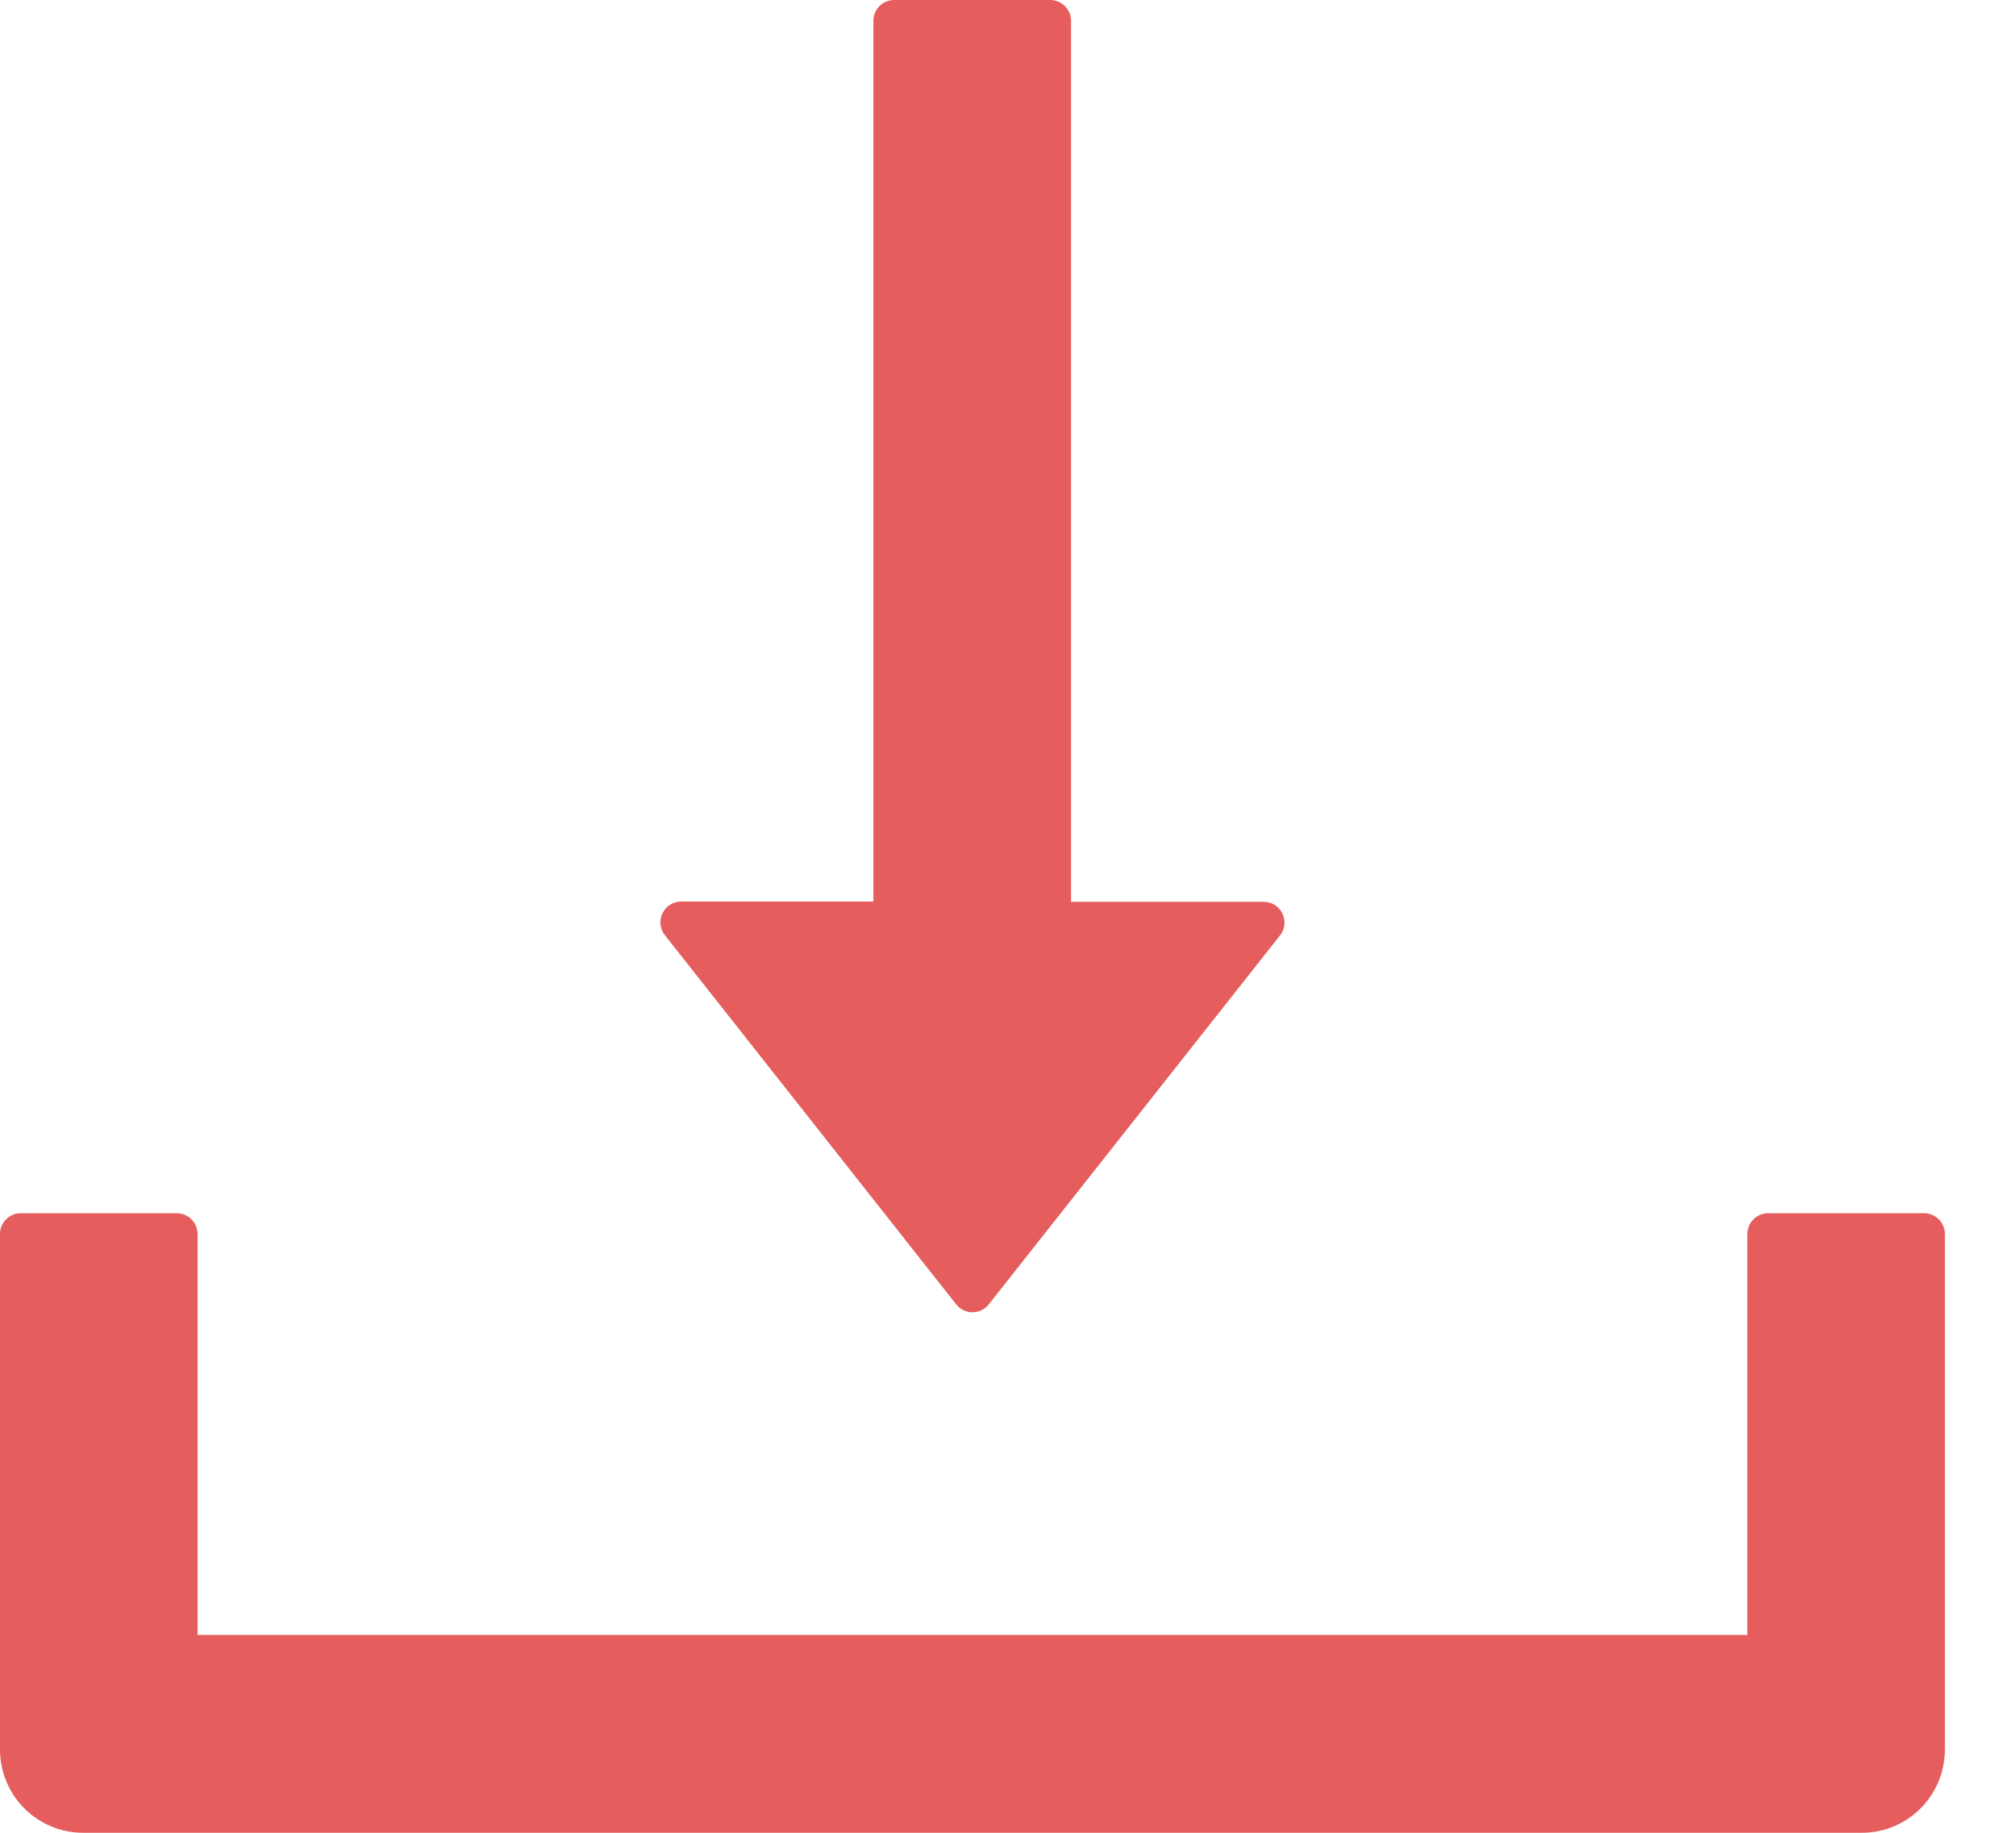 <?xml version="1.0" encoding="UTF-8"?> <svg xmlns="http://www.w3.org/2000/svg" width="22" height="20" viewBox="0 0 22 20" fill="none"> <path d="M10.434 14.233C10.455 14.26 10.482 14.282 10.513 14.297C10.544 14.312 10.578 14.32 10.612 14.32C10.647 14.32 10.681 14.312 10.712 14.297C10.743 14.282 10.77 14.26 10.791 14.233L13.969 10.207C14.085 10.06 13.98 9.841 13.79 9.841H11.688V0.227C11.688 0.102 11.585 0 11.461 0H9.758C9.633 0 9.531 0.102 9.531 0.227V9.838H7.434C7.244 9.838 7.139 10.057 7.255 10.204L10.434 14.233ZM20.997 13.239H19.295C19.17 13.239 19.068 13.341 19.068 13.466V17.841H2.156V13.466C2.156 13.341 2.054 13.239 1.929 13.239H0.227C0.102 13.239 0 13.341 0 13.466V19.091C0 19.594 0.406 20 0.908 20H20.317C20.819 20 21.224 19.594 21.224 19.091V13.466C21.224 13.341 21.122 13.239 20.997 13.239Z" fill="#E55E5D"></path> </svg> 